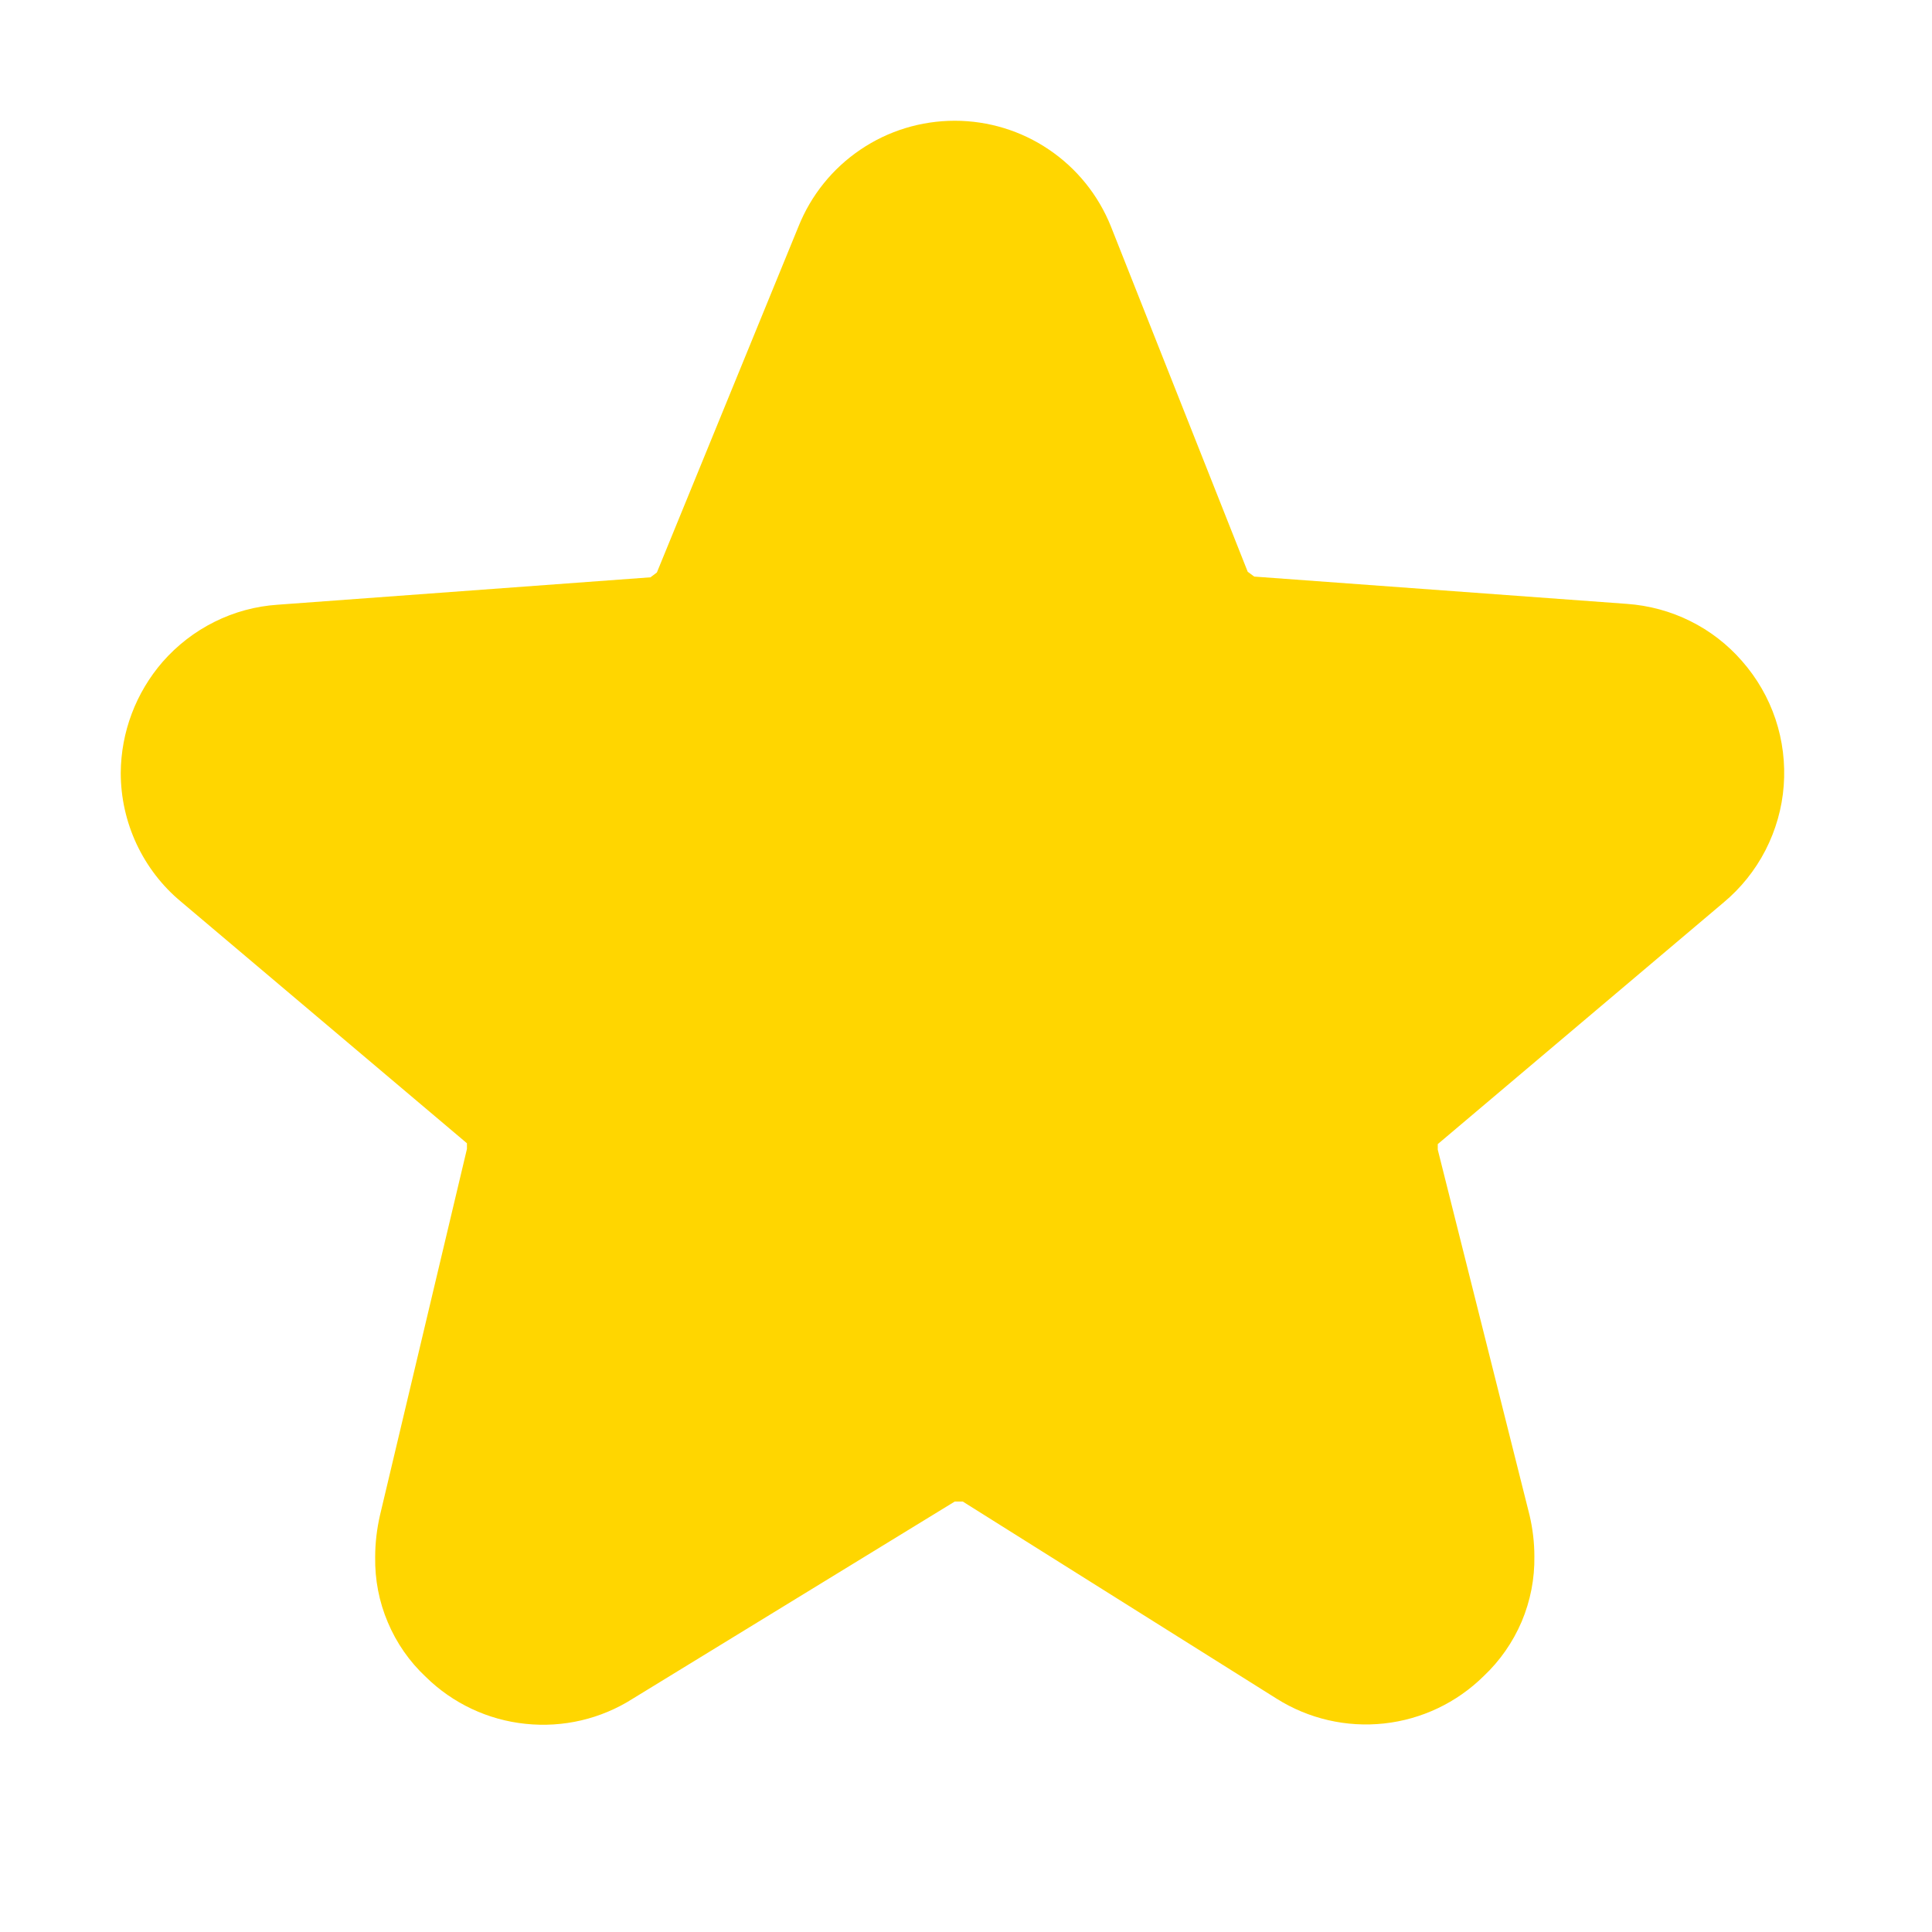 <svg width="16" height="16" viewBox="0 0 16 16" fill="none" xmlns="http://www.w3.org/2000/svg">
<path d="M9.2 1.875C9.096 1.616 8.918 1.395 8.687 1.239C8.457 1.083 8.185 1 7.907 1C7.628 1 7.356 1.083 7.126 1.239C6.895 1.395 6.717 1.616 6.613 1.875L5.44 4.741L5.387 4.781L2.3 5.008C2.118 5.02 1.94 5.068 1.776 5.15C1.613 5.231 1.467 5.344 1.347 5.481C1.125 5.737 1.002 6.063 1 6.401C1 6.605 1.045 6.806 1.131 6.99C1.218 7.175 1.343 7.338 1.5 7.468L3.867 9.468V9.515L3.147 12.548C3.121 12.662 3.107 12.778 3.107 12.895C3.104 13.081 3.139 13.265 3.212 13.436C3.284 13.607 3.391 13.761 3.527 13.888C3.75 14.107 4.041 14.244 4.352 14.276C4.663 14.309 4.976 14.236 5.24 14.068L7.907 12.435H7.973L10.573 14.068C10.838 14.235 11.152 14.307 11.463 14.273C11.774 14.239 12.064 14.101 12.287 13.881C12.422 13.754 12.529 13.6 12.602 13.429C12.674 13.258 12.71 13.074 12.707 12.888C12.707 12.774 12.693 12.659 12.667 12.548L11.907 9.521V9.475L14.273 7.475C14.417 7.355 14.535 7.208 14.621 7.041C14.706 6.875 14.758 6.694 14.772 6.507C14.786 6.321 14.763 6.133 14.704 5.956C14.645 5.779 14.55 5.615 14.427 5.475C14.307 5.337 14.161 5.224 13.997 5.143C13.834 5.062 13.656 5.014 13.473 5.001L10.387 4.775L10.333 4.735L9.2 1.875Z" fill="#FFD600"/>
</svg>

